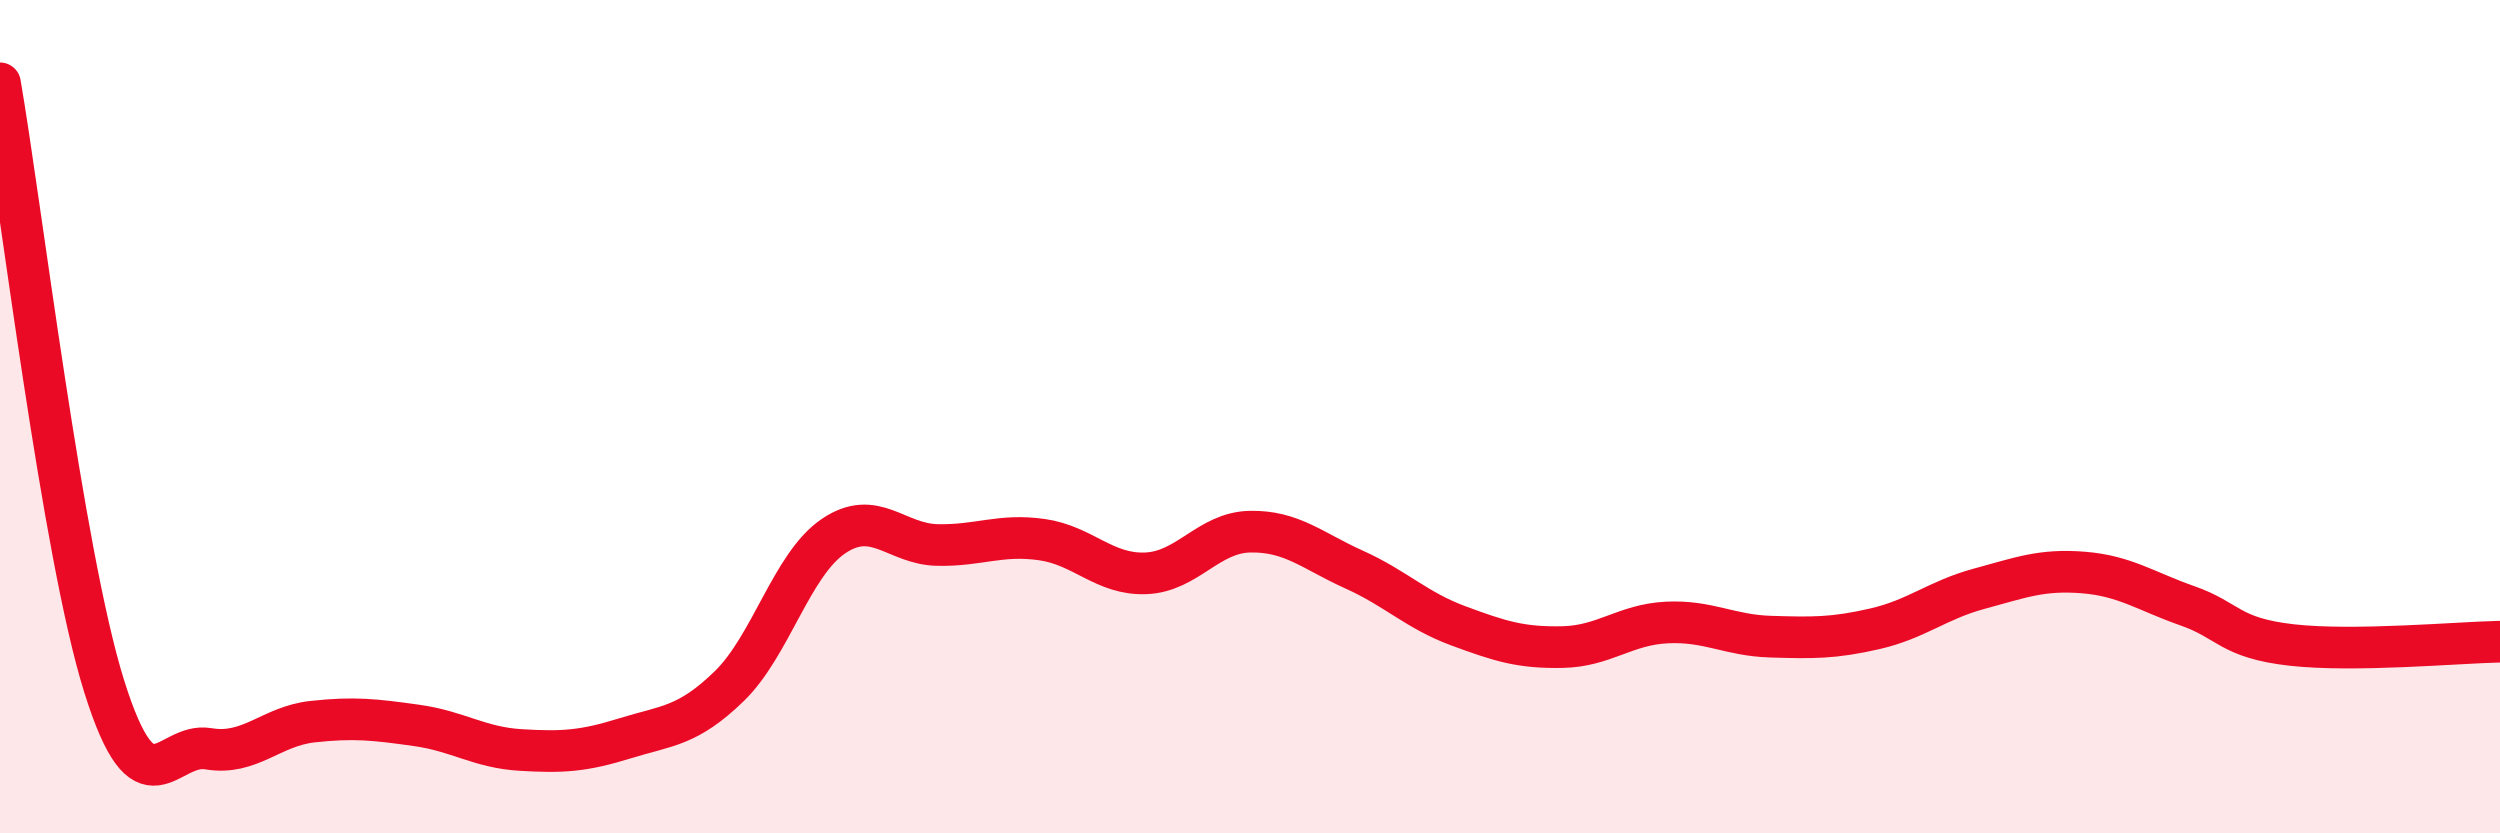 
    <svg width="60" height="20" viewBox="0 0 60 20" xmlns="http://www.w3.org/2000/svg">
      <path
        d="M 0,2 C 0.5,4.89 1.5,13.28 2.5,16.47 C 3.5,19.66 4,17.8 5,17.97 C 6,18.14 6.5,17.43 7.5,17.32 C 8.5,17.21 9,17.27 10,17.41 C 11,17.55 11.5,17.94 12.5,18 C 13.5,18.06 14,18.03 15,17.72 C 16,17.41 16.5,17.44 17.5,16.47 C 18.5,15.5 19,13.55 20,12.87 C 21,12.19 21.5,13.06 22.5,13.08 C 23.5,13.1 24,12.81 25,12.95 C 26,13.09 26.5,13.8 27.5,13.76 C 28.5,13.72 29,12.78 30,12.76 C 31,12.74 31.5,13.22 32.5,13.67 C 33.5,14.12 34,14.65 35,15.02 C 36,15.39 36.5,15.55 37.5,15.53 C 38.5,15.51 39,14.99 40,14.94 C 41,14.89 41.5,15.25 42.5,15.28 C 43.5,15.31 44,15.32 45,15.09 C 46,14.86 46.5,14.4 47.5,14.13 C 48.5,13.86 49,13.66 50,13.74 C 51,13.82 51.5,14.19 52.5,14.54 C 53.5,14.89 53.5,15.31 55,15.48 C 56.5,15.65 59,15.42 60,15.4L60 20L0 20Z"
        fill="#EB0A25"
        opacity="0.1"
        stroke-linecap="round"
        stroke-linejoin="round"
      />
      <path
        d="M 0,2 C 0.5,4.89 1.5,13.28 2.5,16.47 C 3.5,19.66 4,17.8 5,17.97 C 6,18.14 6.5,17.43 7.5,17.32 C 8.5,17.21 9,17.27 10,17.41 C 11,17.55 11.5,17.94 12.5,18 C 13.5,18.06 14,18.03 15,17.72 C 16,17.41 16.5,17.44 17.5,16.47 C 18.5,15.5 19,13.55 20,12.87 C 21,12.19 21.5,13.06 22.5,13.08 C 23.5,13.1 24,12.81 25,12.95 C 26,13.09 26.5,13.8 27.5,13.76 C 28.5,13.72 29,12.78 30,12.76 C 31,12.74 31.5,13.22 32.5,13.67 C 33.5,14.12 34,14.65 35,15.02 C 36,15.39 36.5,15.55 37.5,15.53 C 38.5,15.51 39,14.99 40,14.94 C 41,14.89 41.5,15.25 42.5,15.28 C 43.5,15.31 44,15.32 45,15.09 C 46,14.86 46.5,14.4 47.5,14.13 C 48.5,13.86 49,13.66 50,13.74 C 51,13.82 51.5,14.19 52.5,14.54 C 53.5,14.89 53.5,15.31 55,15.48 C 56.5,15.65 59,15.42 60,15.4"
        stroke="#EB0A25"
        stroke-width="1"
        fill="none"
        stroke-linecap="round"
        stroke-linejoin="round"
      />
    </svg>
  